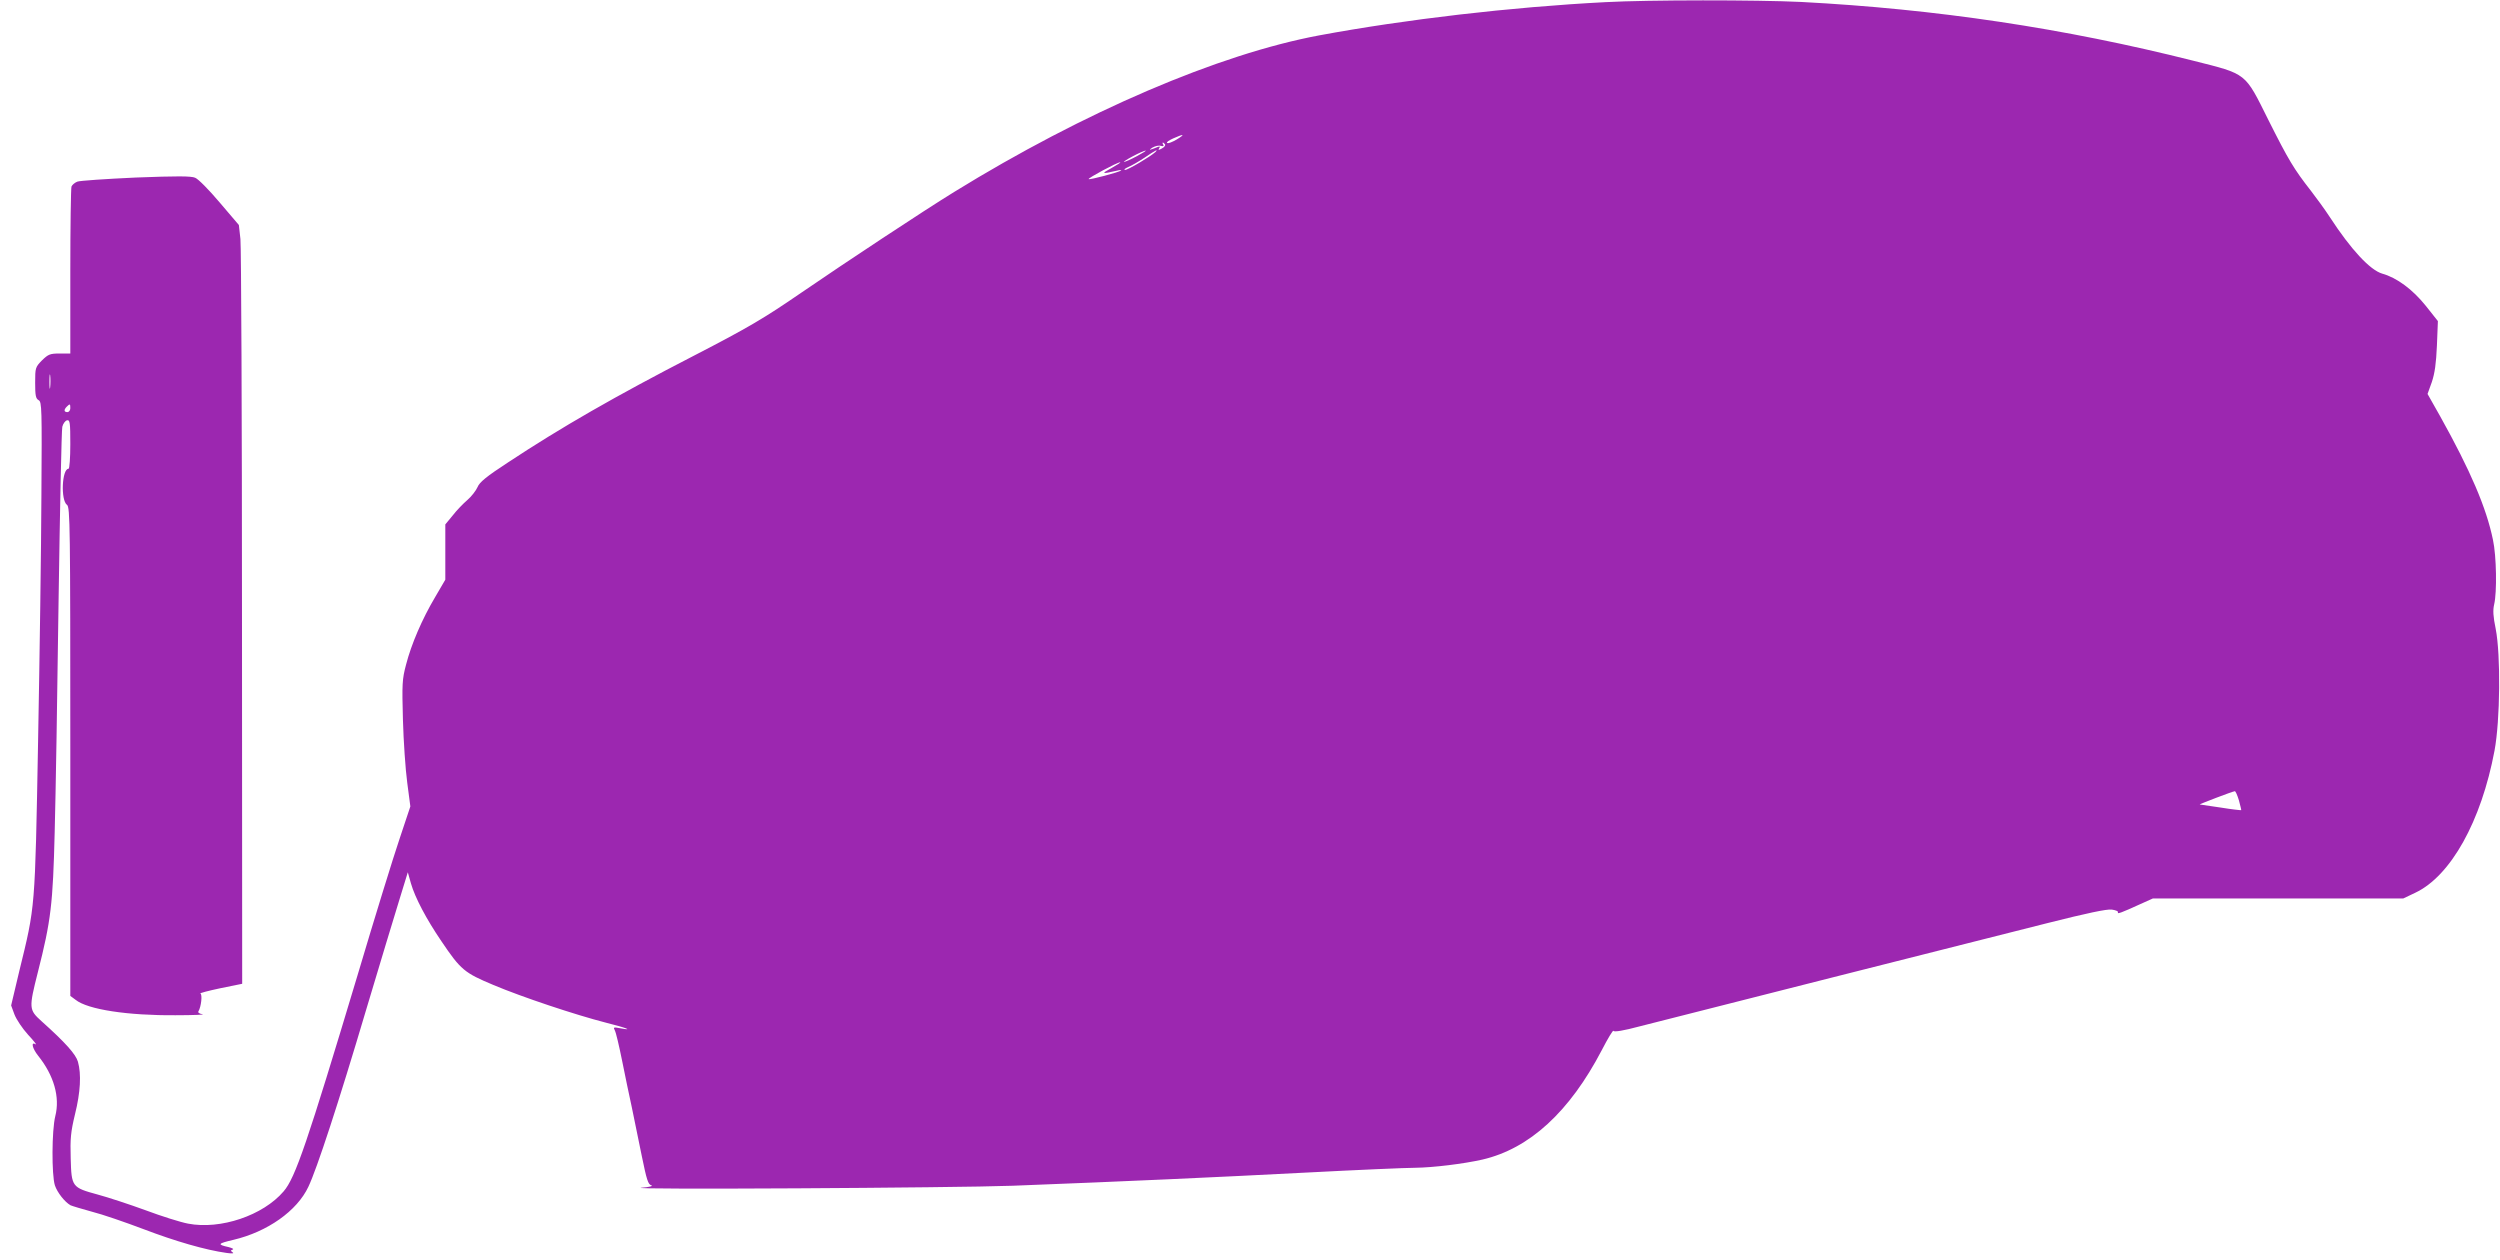 <?xml version="1.0" standalone="no"?>
<!DOCTYPE svg PUBLIC "-//W3C//DTD SVG 20010904//EN"
 "http://www.w3.org/TR/2001/REC-SVG-20010904/DTD/svg10.dtd">
<svg version="1.0" xmlns="http://www.w3.org/2000/svg"
 width="1280pt" height="645pt" viewBox="0 0 1280 645"
 preserveAspectRatio="xMidYMid meet">
<g transform="translate(0,645) scale(0.1,-0.1)"
fill="#9c27b0" stroke="none">
<path d="M8220 6439 c-484 -25 -1023 -88 -1465 -170 -515 -96 -1205 -392
-1870 -802 -156 -96 -557 -361 -783 -516 -189 -130 -272 -179 -547 -321 -402
-207 -682 -368 -953 -547 -112 -73 -147 -102 -157 -127 -8 -18 -31 -48 -52
-66 -21 -18 -55 -53 -75 -79 l-38 -46 0 -142 0 -141 -52 -89 c-67 -113 -122
-241 -149 -346 -20 -75 -21 -99 -16 -282 3 -110 13 -255 22 -322 l16 -122 -55
-165 c-31 -91 -128 -405 -215 -698 -258 -859 -319 -1039 -379 -1108 -105 -123
-323 -197 -489 -165 -38 7 -136 38 -219 69 -82 30 -192 66 -244 80 -132 36
-134 39 -138 185 -3 100 0 135 22 226 28 113 33 205 15 269 -11 38 -63 97
-187 208 -64 58 -65 65 -18 251 67 263 77 349 86 717 5 184 14 720 20 1190 7
470 15 868 19 885 4 16 15 31 24 33 15 3 17 -10 17 -122 0 -69 -4 -126 -9
-126 -34 0 -41 -161 -8 -185 16 -11 17 -111 17 -1263 l0 -1251 27 -20 c62 -50
268 -81 513 -79 91 0 153 3 137 5 -17 3 -25 9 -21 15 14 23 21 87 10 91 -6 2
40 14 101 27 l113 23 -1 1871 c0 1029 -4 1903 -8 1942 l-8 72 -98 115 c-54 64
-110 121 -126 127 -21 9 -94 9 -304 1 -152 -7 -287 -16 -299 -21 -13 -5 -26
-16 -30 -25 -3 -9 -6 -205 -6 -436 l0 -419 -55 0 c-49 0 -58 -4 -90 -35 -34
-35 -35 -38 -35 -115 0 -65 3 -81 18 -89 16 -9 17 -41 14 -488 -1 -263 -9
-829 -17 -1258 -16 -869 -14 -841 -96 -1176 l-42 -177 17 -46 c10 -26 41 -72
69 -103 29 -31 47 -54 40 -50 -26 16 -18 -20 12 -58 81 -101 113 -212 88 -310
-18 -72 -19 -300 -2 -354 12 -36 50 -85 80 -102 9 -4 59 -19 110 -33 52 -13
171 -54 266 -90 160 -61 315 -106 423 -121 29 -4 40 -3 31 3 -11 8 -11 10 0
14 8 3 -2 8 -21 13 -59 13 -56 18 25 37 174 41 326 148 384 272 43 90 154 428
296 907 70 233 146 487 170 563 l43 140 16 -57 c21 -73 79 -183 156 -296 99
-147 118 -162 266 -224 147 -62 420 -153 576 -193 104 -26 145 -42 75 -29 -36
7 -38 6 -29 -11 6 -11 22 -80 37 -154 15 -74 37 -182 50 -240 12 -58 35 -170
51 -249 25 -122 32 -145 49 -150 11 -3 -10 -9 -50 -12 -114 -11 1605 -1 1900
10 596 23 1033 43 1495 67 267 14 521 25 566 25 91 1 247 20 344 42 241 56
446 244 611 560 31 60 58 105 60 99 3 -7 52 1 134 23 313 80 1644 417 2085
528 206 52 306 73 332 70 21 -3 35 -9 32 -14 -6 -11 18 -2 110 40 l69 31 641
0 641 0 61 29 c182 86 338 366 406 728 29 156 32 490 6 623 -13 63 -15 95 -8
125 15 62 12 248 -6 331 -34 165 -115 354 -270 632 l-65 115 22 61 c15 45 22
95 26 186 l5 126 -61 77 c-68 85 -149 145 -224 166 -62 18 -160 123 -268 289
-26 40 -70 100 -97 135 -87 111 -115 158 -217 361 -123 247 -108 235 -385 305
-662 167 -1320 265 -2008 301 -227 11 -781 11 -1002 -1z m-2195 -703 c-22 -13
-44 -22 -49 -18 -6 3 8 13 30 23 56 25 65 23 19 -5z m-60 -25 c3 -6 -4 -15
-16 -21 -17 -10 -20 -9 -14 1 6 8 4 11 -6 7 -41 -17 -53 -19 -29 -4 14 8 33
13 44 9 12 -3 16 -1 12 6 -4 6 -5 11 -2 11 3 0 7 -4 11 -9z m-145 -61 c-30
-16 -59 -29 -65 -29 -5 0 15 13 45 29 30 16 60 29 65 29 6 0 -15 -13 -45 -29z
m95 21 c-25 -23 -140 -91 -154 -91 -9 1 -2 7 16 15 17 7 55 29 85 49 51 35 72
46 53 27z m-225 -82 c-54 -29 -50 -31 28 -13 15 4 25 4 22 1 -8 -8 -161 -49
-166 -44 -5 5 146 86 161 86 6 0 -15 -13 -45 -30z m-5433 -1121 c-2 -18 -4 -6
-4 27 0 33 2 48 4 33 2 -15 2 -42 0 -60z m103 -108 c0 -11 -7 -20 -15 -20 -18
0 -19 12 -3 28 16 16 18 15 18 -8z m11103 -2007 c7 -27 13 -49 12 -51 -1 -1
-48 4 -103 13 -56 8 -105 15 -109 16 -8 0 165 66 179 68 4 1 13 -20 21 -46z"/>
</g>
</svg>
